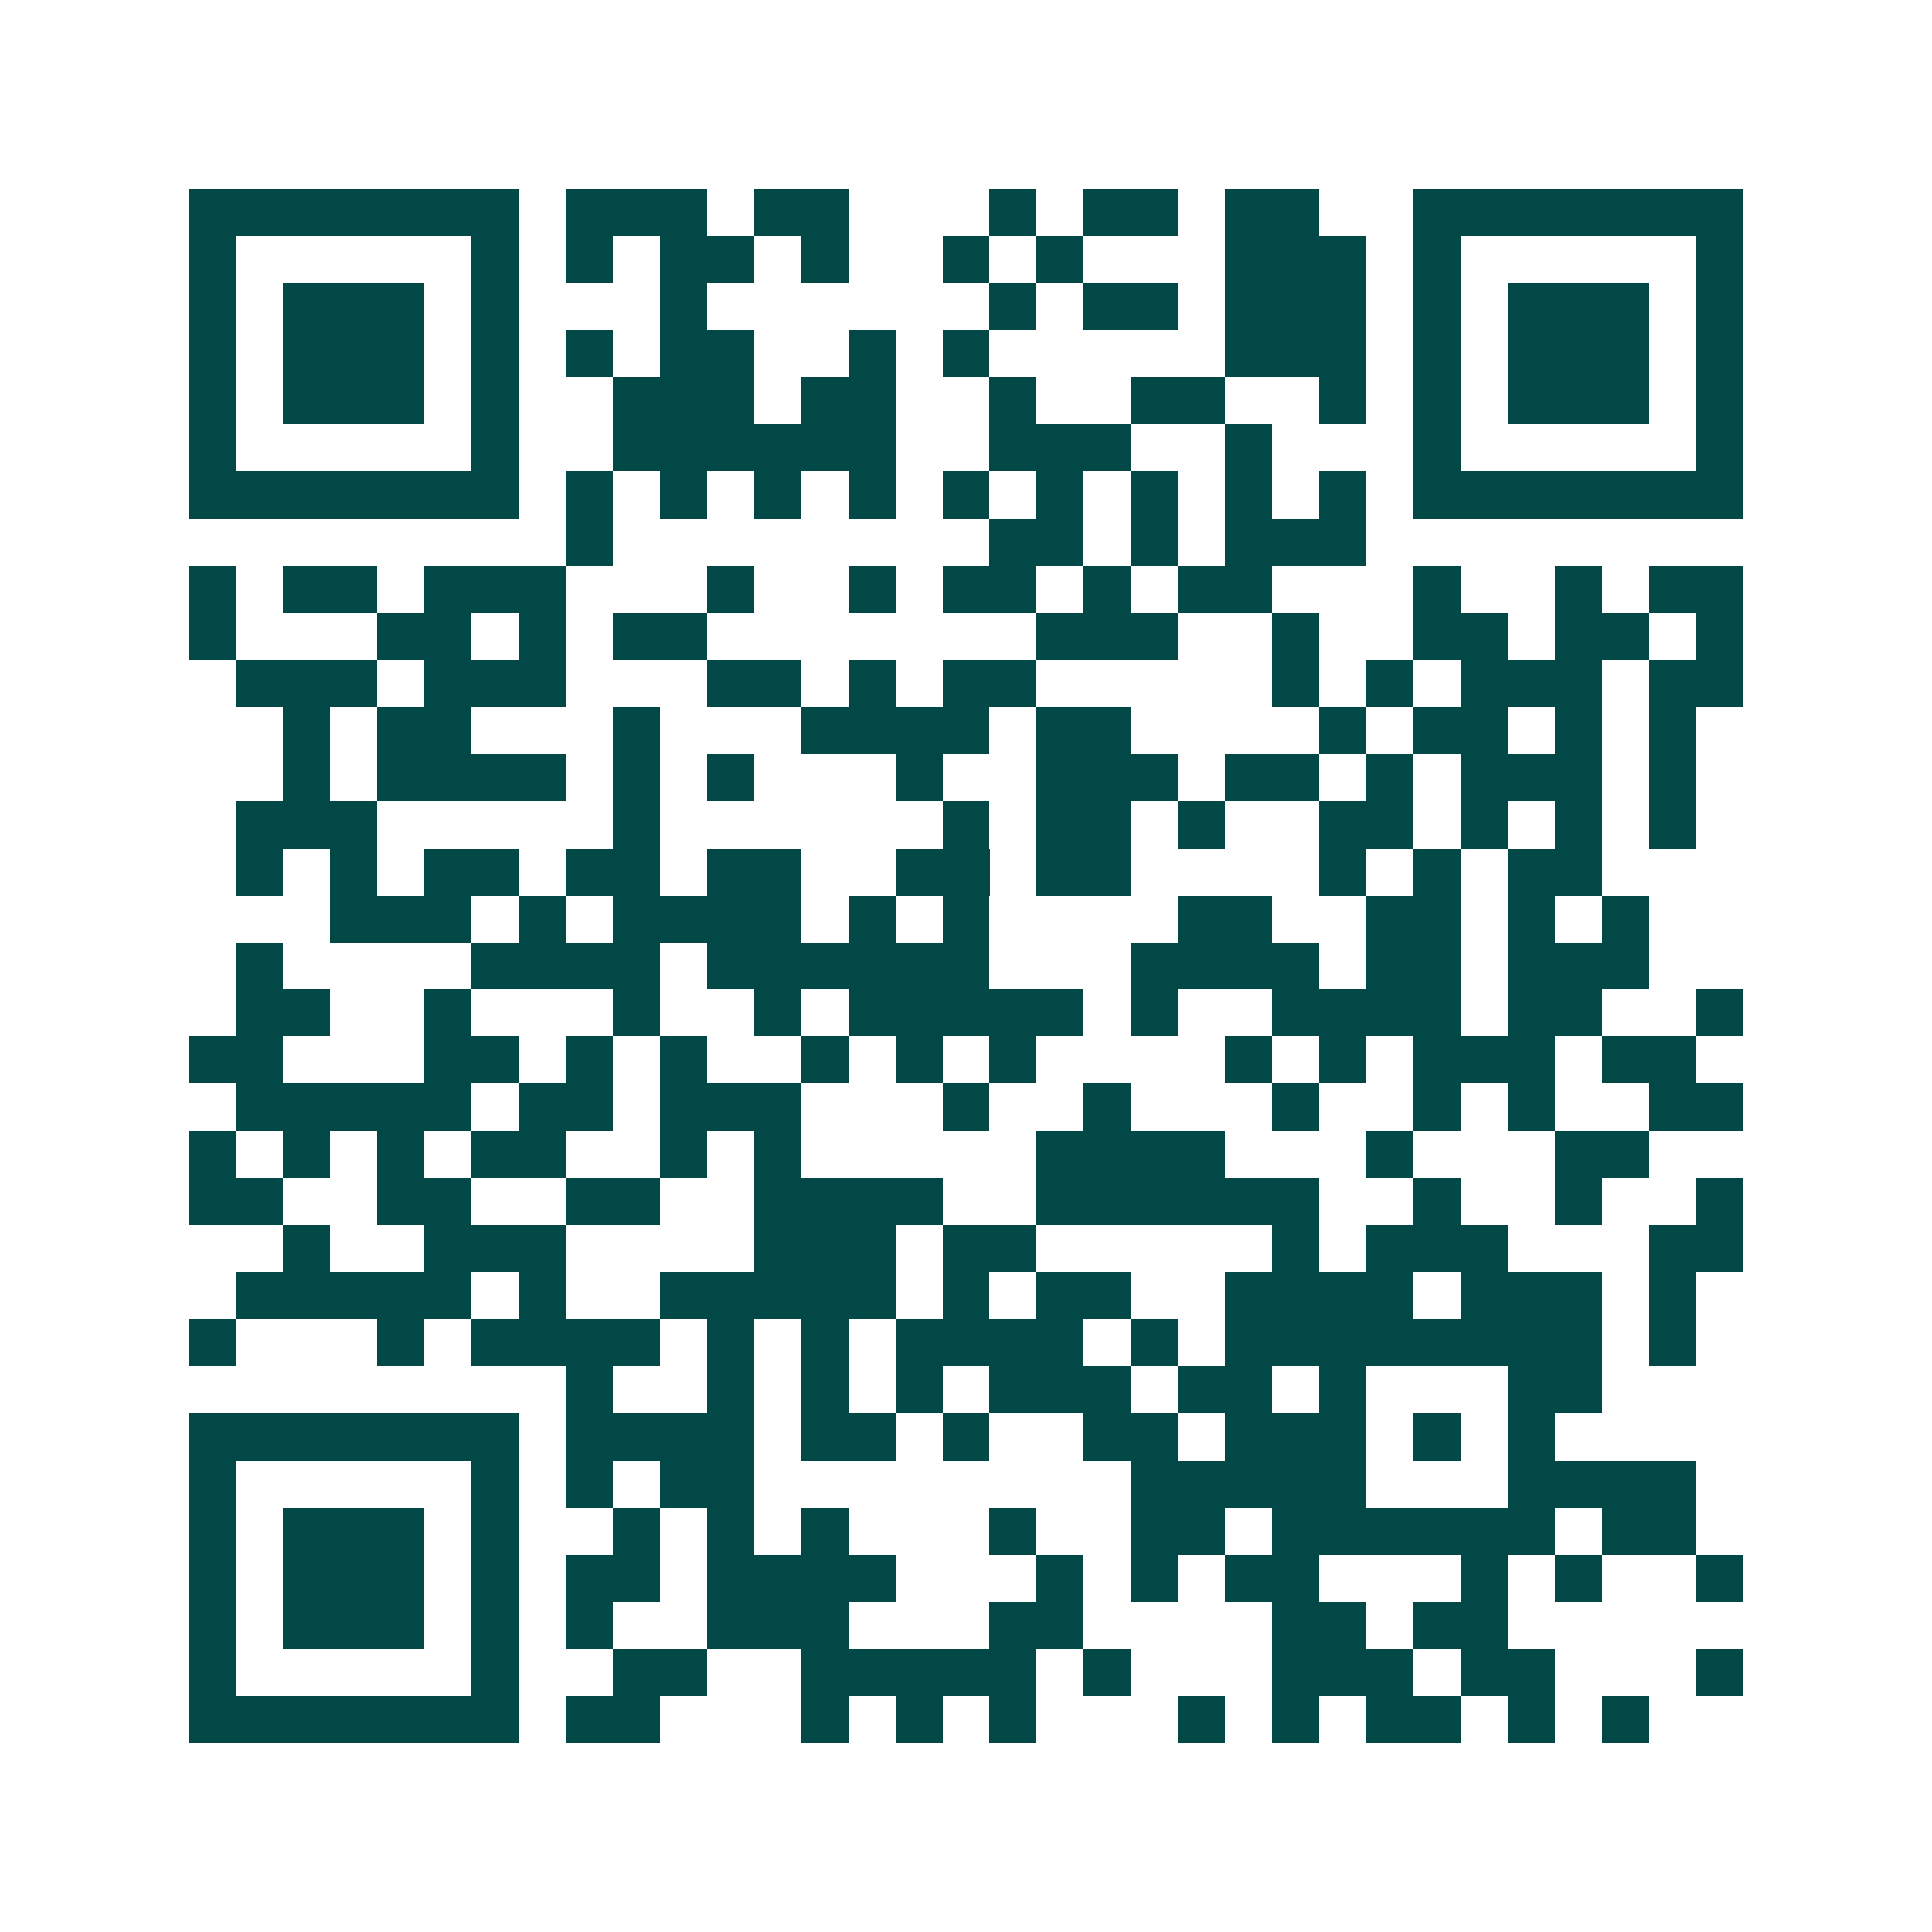 <svg xmlns="http://www.w3.org/2000/svg" width="200" height="200" viewBox="0 0 41 41" shape-rendering="crispEdges"><path fill="#ffffff" d="M0 0h41v41H0z"/><path stroke="#014847" d="M4 4.5h7m1 0h3m1 0h2m3 0h1m1 0h2m1 0h2m2 0h7M4 5.5h1m5 0h1m1 0h1m1 0h2m1 0h1m2 0h1m1 0h1m3 0h3m1 0h1m5 0h1M4 6.5h1m1 0h3m1 0h1m3 0h1m6 0h1m1 0h2m1 0h3m1 0h1m1 0h3m1 0h1M4 7.5h1m1 0h3m1 0h1m1 0h1m1 0h2m2 0h1m1 0h1m5 0h3m1 0h1m1 0h3m1 0h1M4 8.5h1m1 0h3m1 0h1m2 0h3m1 0h2m2 0h1m2 0h2m2 0h1m1 0h1m1 0h3m1 0h1M4 9.5h1m5 0h1m2 0h6m2 0h3m2 0h1m3 0h1m5 0h1M4 10.5h7m1 0h1m1 0h1m1 0h1m1 0h1m1 0h1m1 0h1m1 0h1m1 0h1m1 0h1m1 0h7M12 11.5h1m8 0h2m1 0h1m1 0h3M4 12.5h1m1 0h2m1 0h3m3 0h1m2 0h1m1 0h2m1 0h1m1 0h2m3 0h1m2 0h1m1 0h2M4 13.5h1m3 0h2m1 0h1m1 0h2m7 0h3m2 0h1m2 0h2m1 0h2m1 0h1M5 14.5h3m1 0h3m3 0h2m1 0h1m1 0h2m5 0h1m1 0h1m1 0h3m1 0h2M6 15.5h1m1 0h2m3 0h1m3 0h4m1 0h2m4 0h1m1 0h2m1 0h1m1 0h1M6 16.5h1m1 0h4m1 0h1m1 0h1m3 0h1m2 0h3m1 0h2m1 0h1m1 0h3m1 0h1M5 17.5h3m5 0h1m6 0h1m1 0h2m1 0h1m2 0h2m1 0h1m1 0h1m1 0h1M5 18.5h1m1 0h1m1 0h2m1 0h2m1 0h2m2 0h2m1 0h2m4 0h1m1 0h1m1 0h2M7 19.5h3m1 0h1m1 0h4m1 0h1m1 0h1m4 0h2m2 0h2m1 0h1m1 0h1M5 20.5h1m4 0h4m1 0h6m3 0h4m1 0h2m1 0h3M5 21.5h2m2 0h1m3 0h1m2 0h1m1 0h5m1 0h1m2 0h4m1 0h2m2 0h1M4 22.5h2m3 0h2m1 0h1m1 0h1m2 0h1m1 0h1m1 0h1m4 0h1m1 0h1m1 0h3m1 0h2M5 23.5h5m1 0h2m1 0h3m3 0h1m2 0h1m3 0h1m2 0h1m1 0h1m2 0h2M4 24.5h1m1 0h1m1 0h1m1 0h2m2 0h1m1 0h1m5 0h4m3 0h1m3 0h2M4 25.5h2m2 0h2m2 0h2m2 0h4m2 0h6m2 0h1m2 0h1m2 0h1M6 26.5h1m2 0h3m4 0h3m1 0h2m5 0h1m1 0h3m3 0h2M5 27.5h5m1 0h1m2 0h5m1 0h1m1 0h2m2 0h4m1 0h3m1 0h1M4 28.5h1m3 0h1m1 0h4m1 0h1m1 0h1m1 0h4m1 0h1m1 0h8m1 0h1M12 29.5h1m2 0h1m1 0h1m1 0h1m1 0h3m1 0h2m1 0h1m3 0h2M4 30.5h7m1 0h4m1 0h2m1 0h1m2 0h2m1 0h3m1 0h1m1 0h1M4 31.5h1m5 0h1m1 0h1m1 0h2m8 0h5m3 0h4M4 32.5h1m1 0h3m1 0h1m2 0h1m1 0h1m1 0h1m3 0h1m2 0h2m1 0h6m1 0h2M4 33.5h1m1 0h3m1 0h1m1 0h2m1 0h4m3 0h1m1 0h1m1 0h2m3 0h1m1 0h1m2 0h1M4 34.5h1m1 0h3m1 0h1m1 0h1m2 0h3m3 0h2m4 0h2m1 0h2M4 35.5h1m5 0h1m2 0h2m2 0h5m1 0h1m3 0h3m1 0h2m3 0h1M4 36.5h7m1 0h2m3 0h1m1 0h1m1 0h1m3 0h1m1 0h1m1 0h2m1 0h1m1 0h1"/></svg>
